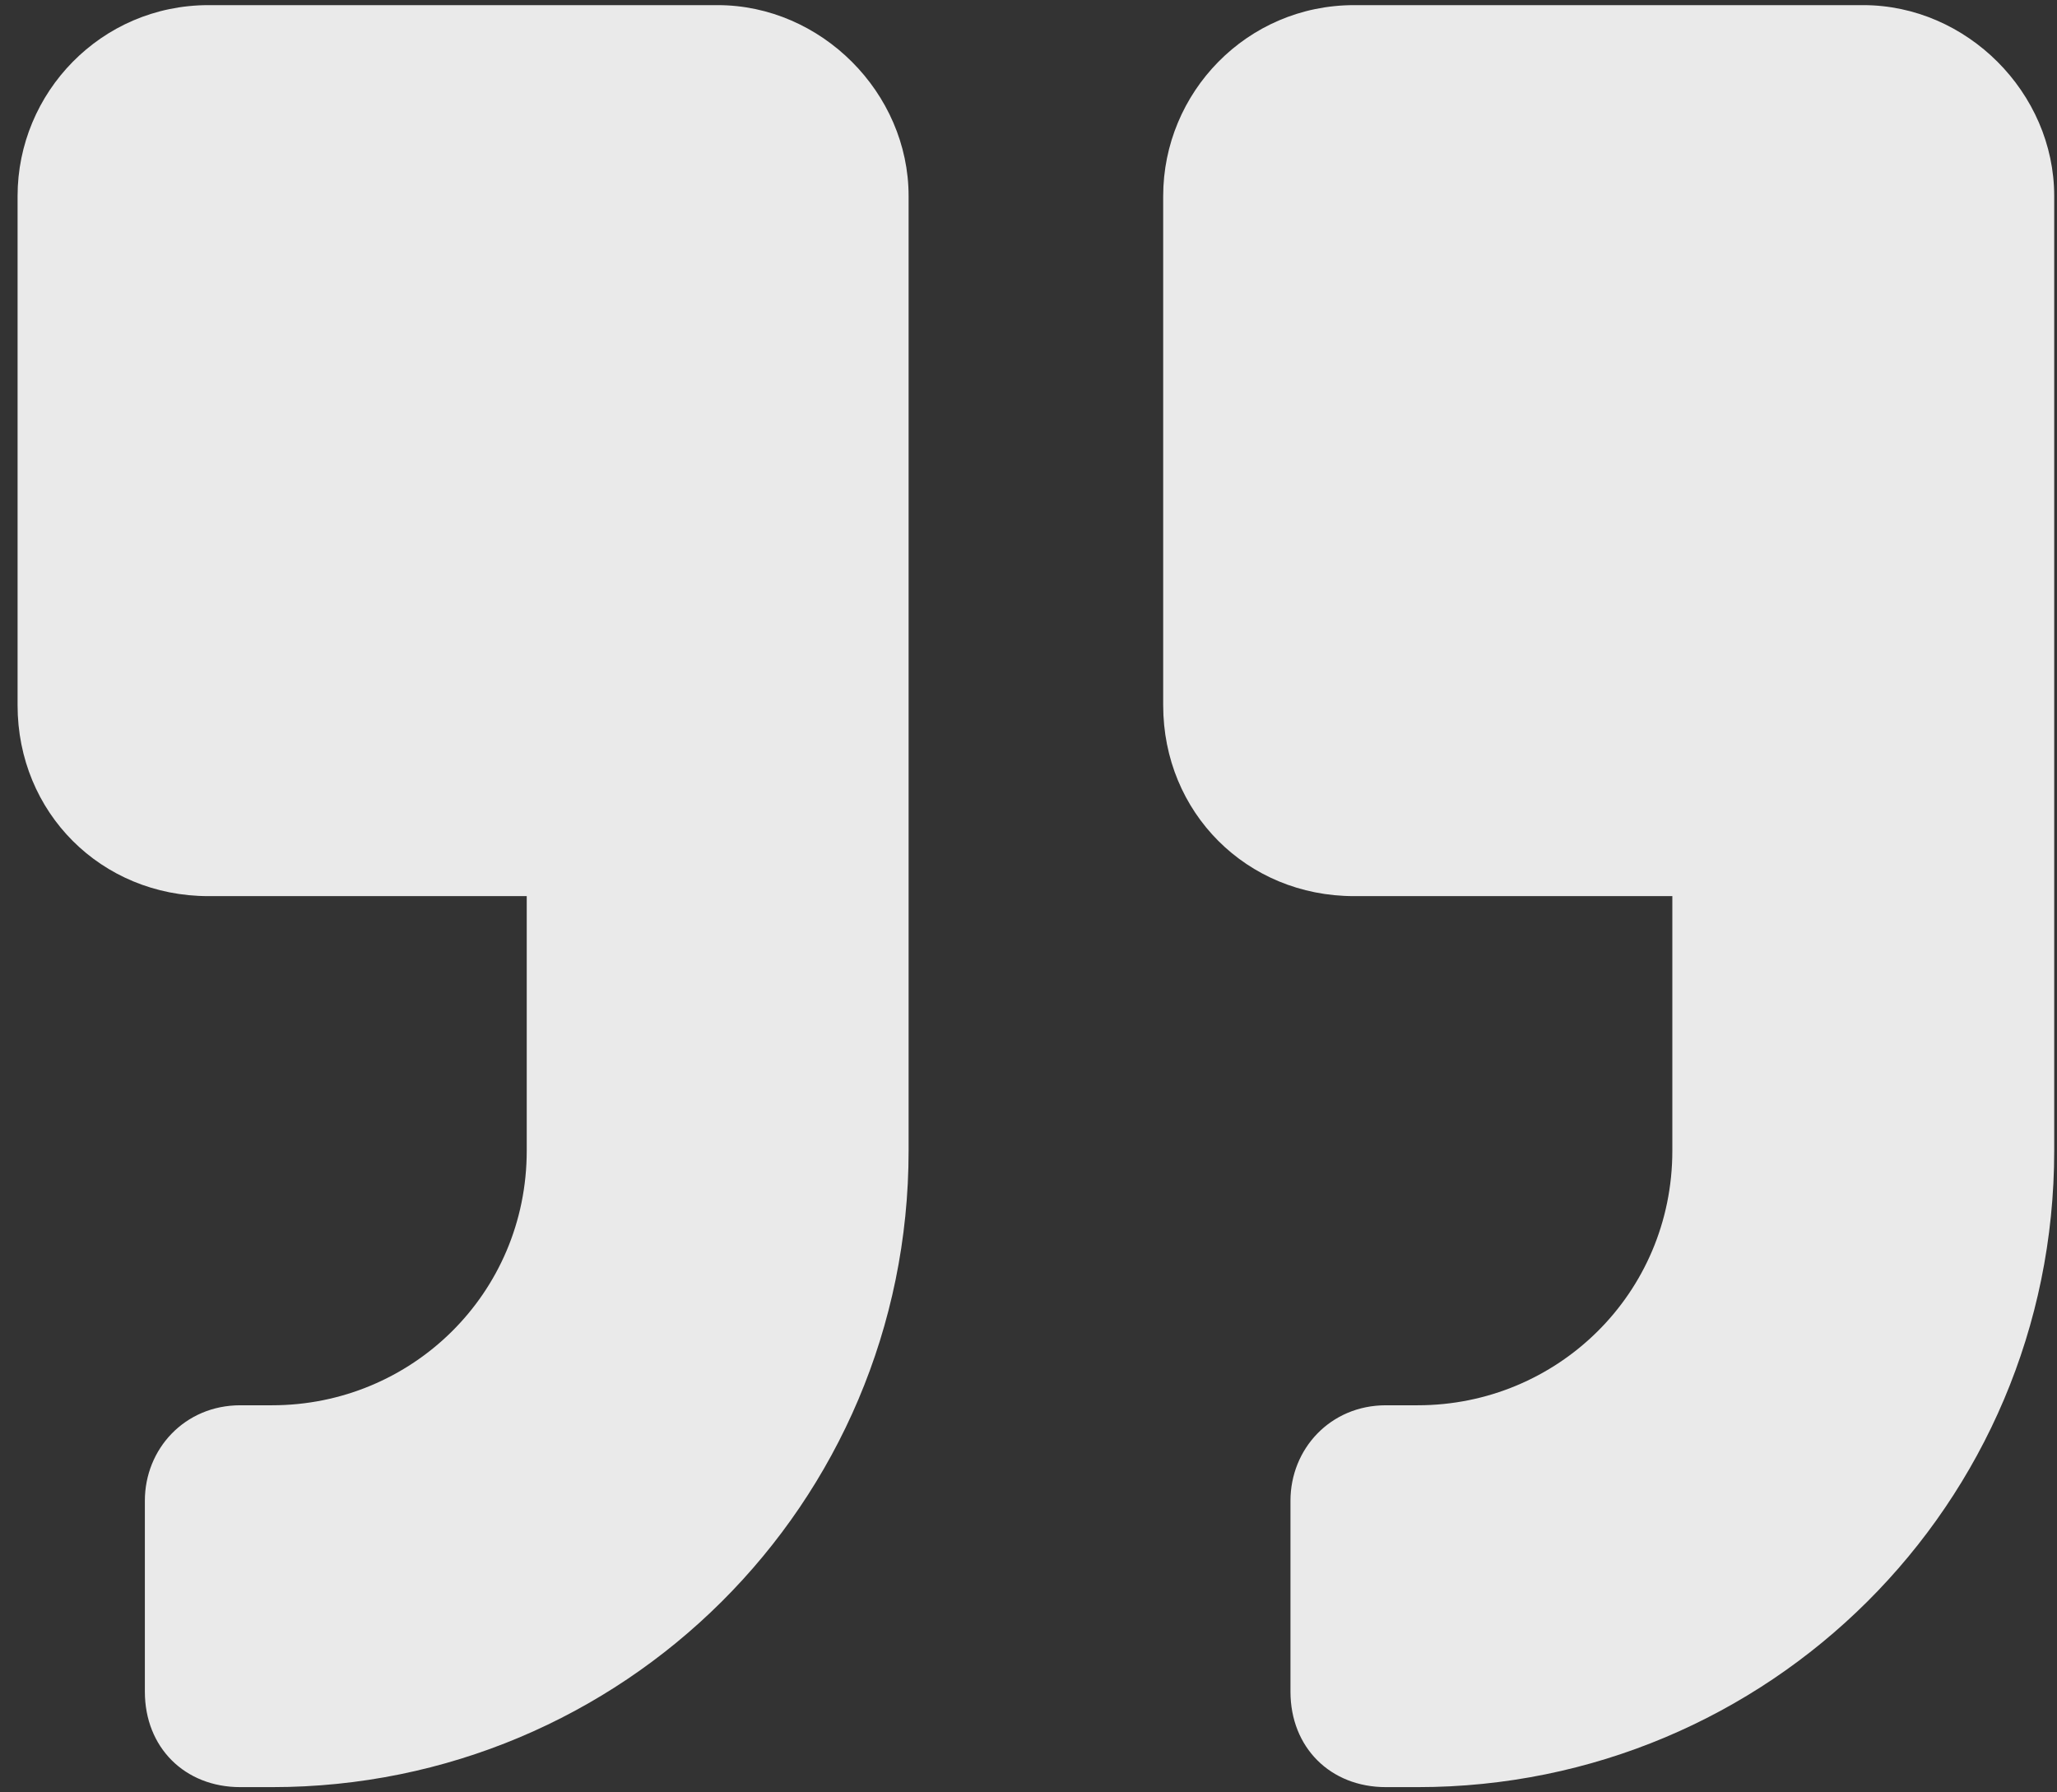 <svg width="101" height="88" viewBox="0 0 101 88" fill="none" xmlns="http://www.w3.org/2000/svg">
<rect x="0" y="0" width="101" height="88" fill="#333333" stroke="none"/>
<path d="M91.488 0.252C96.566 0.252 100.863 4.549 100.863 9.627V56.502C100.863 73.885 86.8 87.752 69.613 87.752H68.05C65.316 87.752 63.363 85.799 63.363 83.064V73.689C63.363 71.15 65.316 69.002 68.05 69.002H69.613C76.449 69.002 82.113 63.533 82.113 56.502V44.002H66.488C61.214 44.002 57.113 39.9 57.113 34.627V9.627C57.113 4.549 61.214 0.252 66.488 0.252H91.488ZM35.238 0.252C40.316 0.252 44.613 4.549 44.613 9.627V56.502C44.613 73.885 30.55 87.752 13.363 87.752H11.8C9.066 87.752 7.113 85.799 7.113 83.064V73.689C7.113 71.15 9.066 69.002 11.8 69.002H13.363C20.199 69.002 25.863 63.533 25.863 56.502V44.002H10.238C4.964 44.002 0.863 39.9 0.863 34.627V9.627C0.863 4.549 4.964 0.252 10.238 0.252H35.238Z" fill="white" fill-opacity="0.898"/>
</svg>
